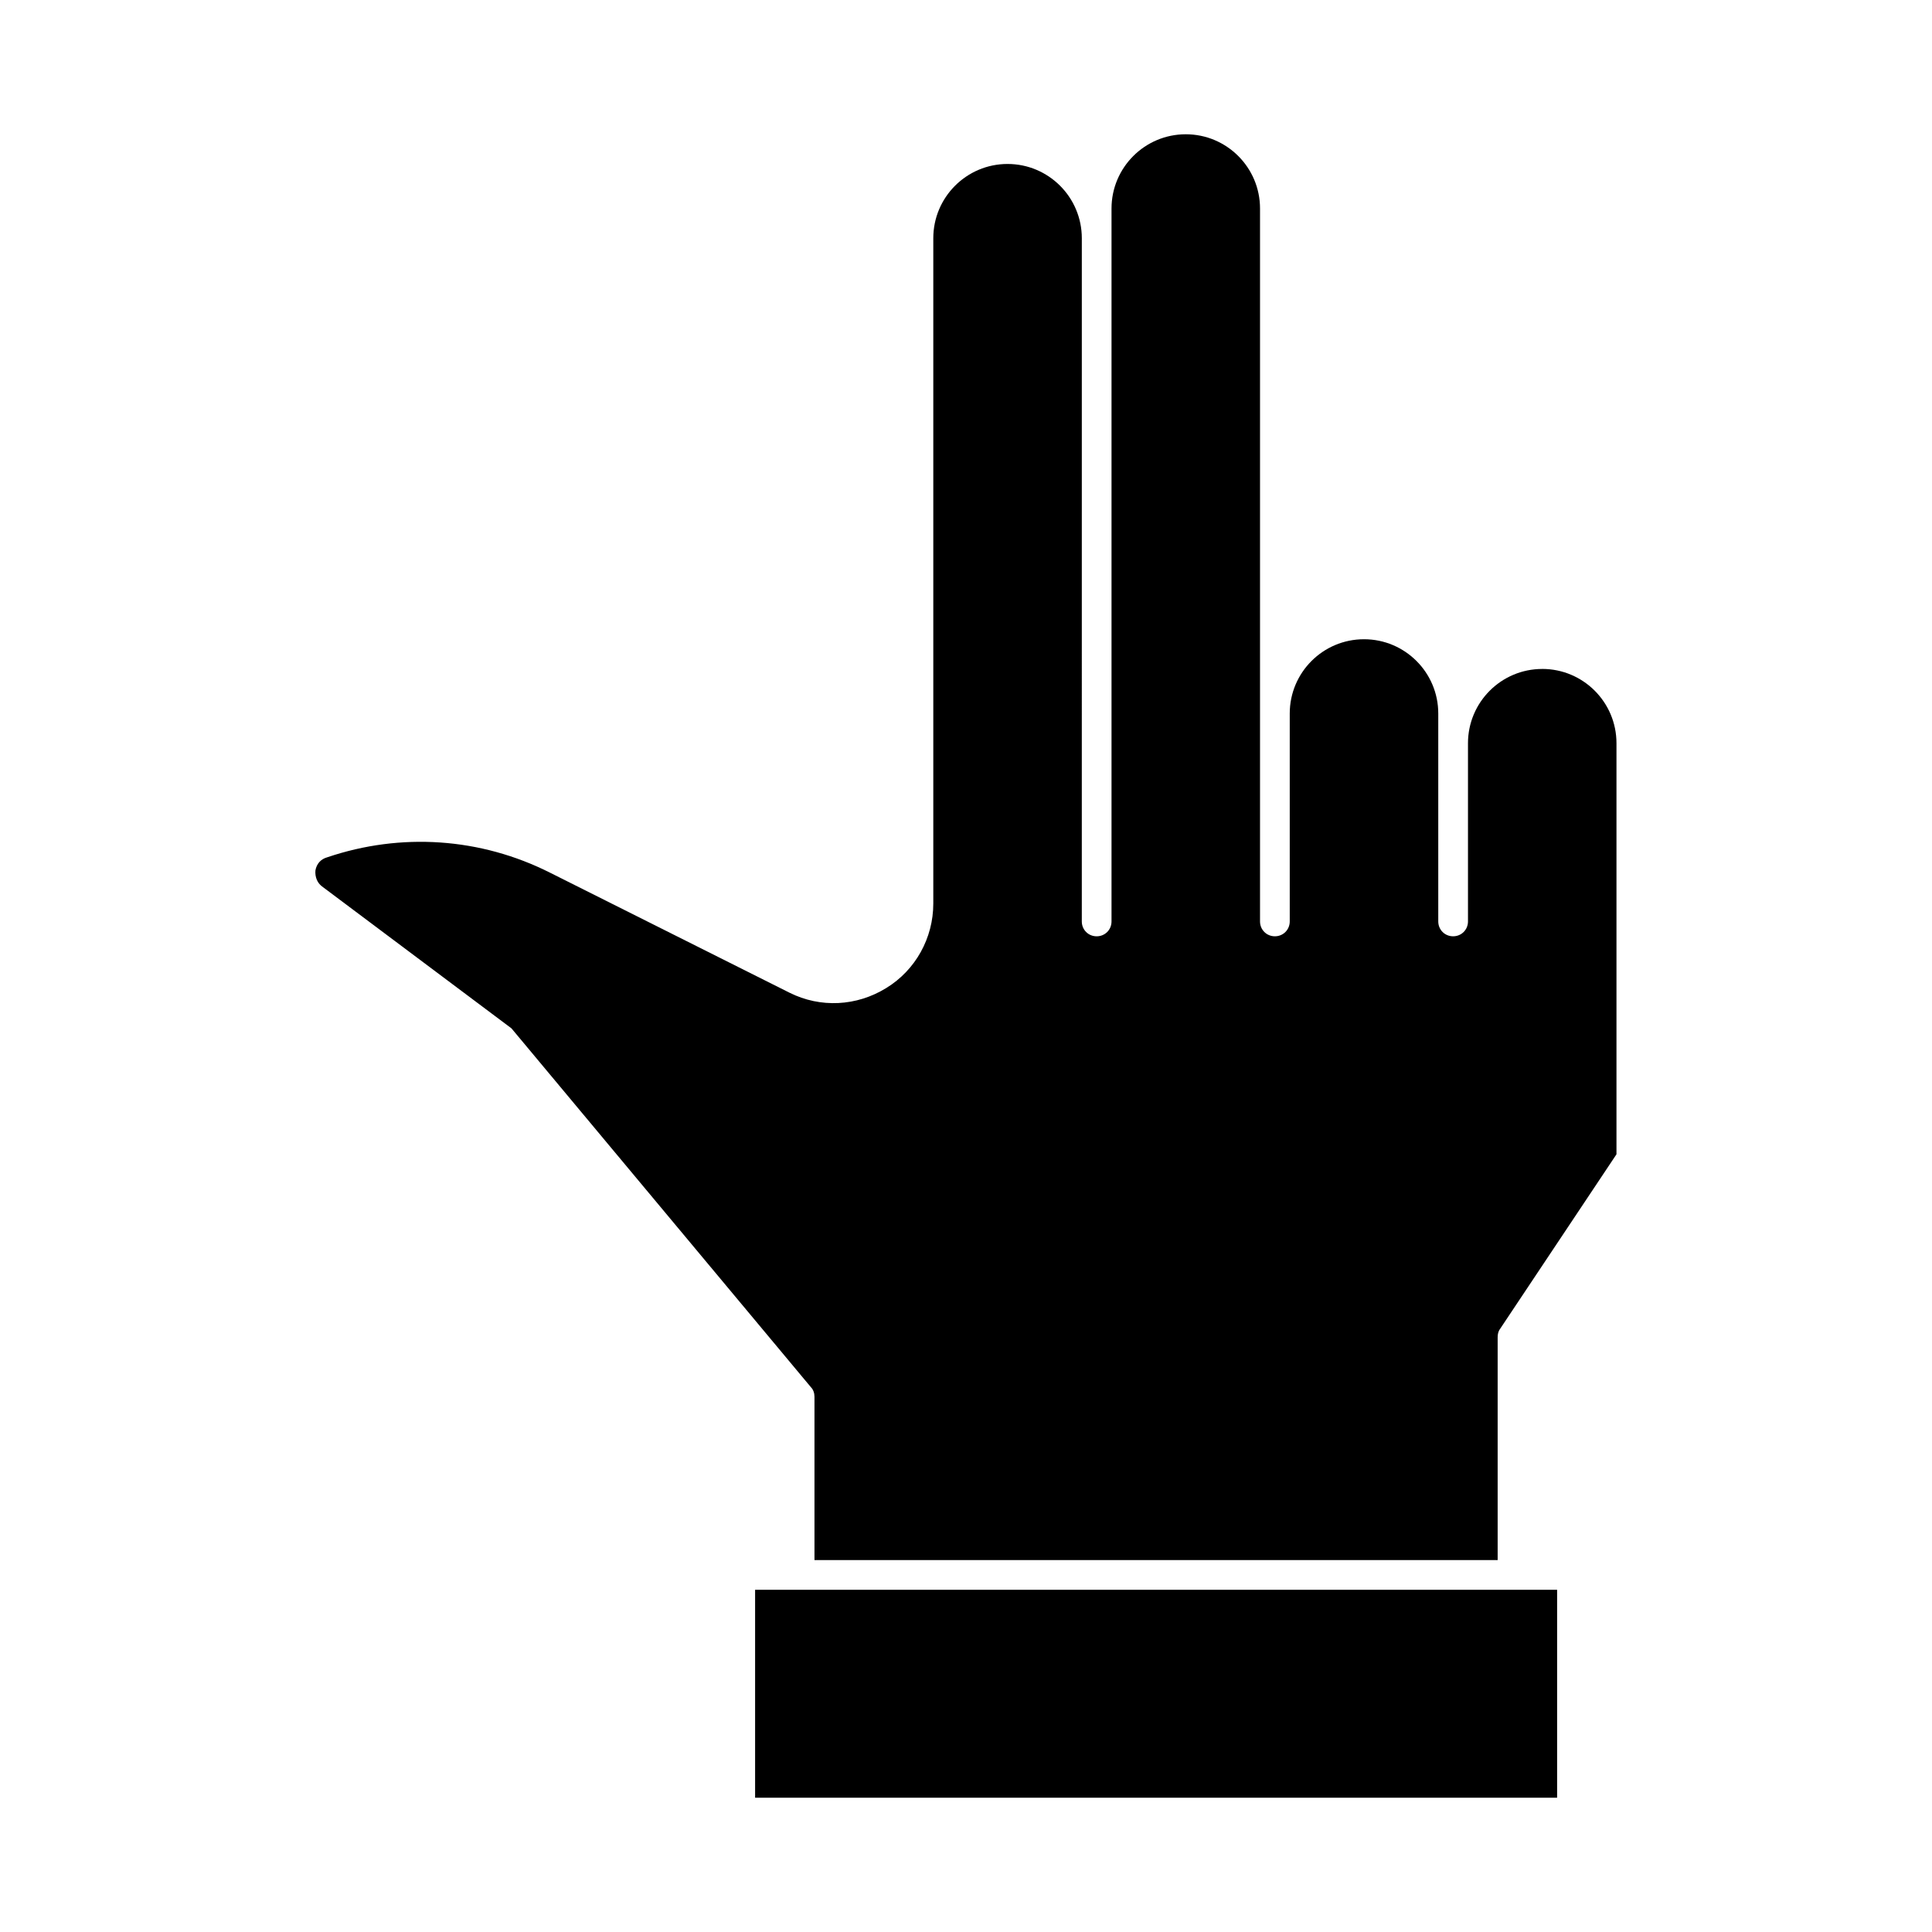 <?xml version="1.0" encoding="UTF-8"?>
<!-- Uploaded to: SVG Repo, www.svgrepo.com, Generator: SVG Repo Mixer Tools -->
<svg fill="#000000" width="800px" height="800px" version="1.1" viewBox="144 144 512 512" xmlns="http://www.w3.org/2000/svg">
 <g>
  <path d="m552.71 321.28c-10.863 0-19.68 8.816-19.68 19.68v47.23c0 2.203-1.73 3.938-3.938 3.938-2.203 0-3.938-1.73-3.938-3.938v-55.105c0-10.863-8.816-19.68-19.68-19.68s-19.68 8.816-19.68 19.68v55.105c0 2.203-1.73 3.938-3.938 3.938-2.203 0-3.938-1.73-3.938-3.938v-188.93c0.004-10.859-8.812-19.676-19.676-19.676s-19.68 8.816-19.68 19.68v188.93c0 2.203-1.73 3.938-3.938 3.938-2.203 0-3.938-1.73-3.938-3.938l0.004-181.06c0-10.863-8.816-19.68-19.68-19.68s-19.68 8.816-19.68 19.68v176.33c0 9.133-4.723 17.633-12.438 22.355-7.871 4.879-17.477 5.352-25.664 1.258l-63.449-31.797c-18.422-9.289-39.516-10.707-59.039-4.094-1.73 0.473-2.832 1.73-3.148 3.465-0.156 1.73 0.473 3.305 1.73 4.25l50.223 37.629 79.352 95.094c0.629 0.629 0.945 1.574 0.945 2.519v43.293h181.05v-59.039c0-0.789 0.156-1.574 0.629-2.203l30.859-46.289v-108.95c0-10.863-8.816-19.68-19.68-19.68z"/>
  <path d="m344.11 565.31h212.54v55.105h-212.54z"/>
 </g>
</svg>